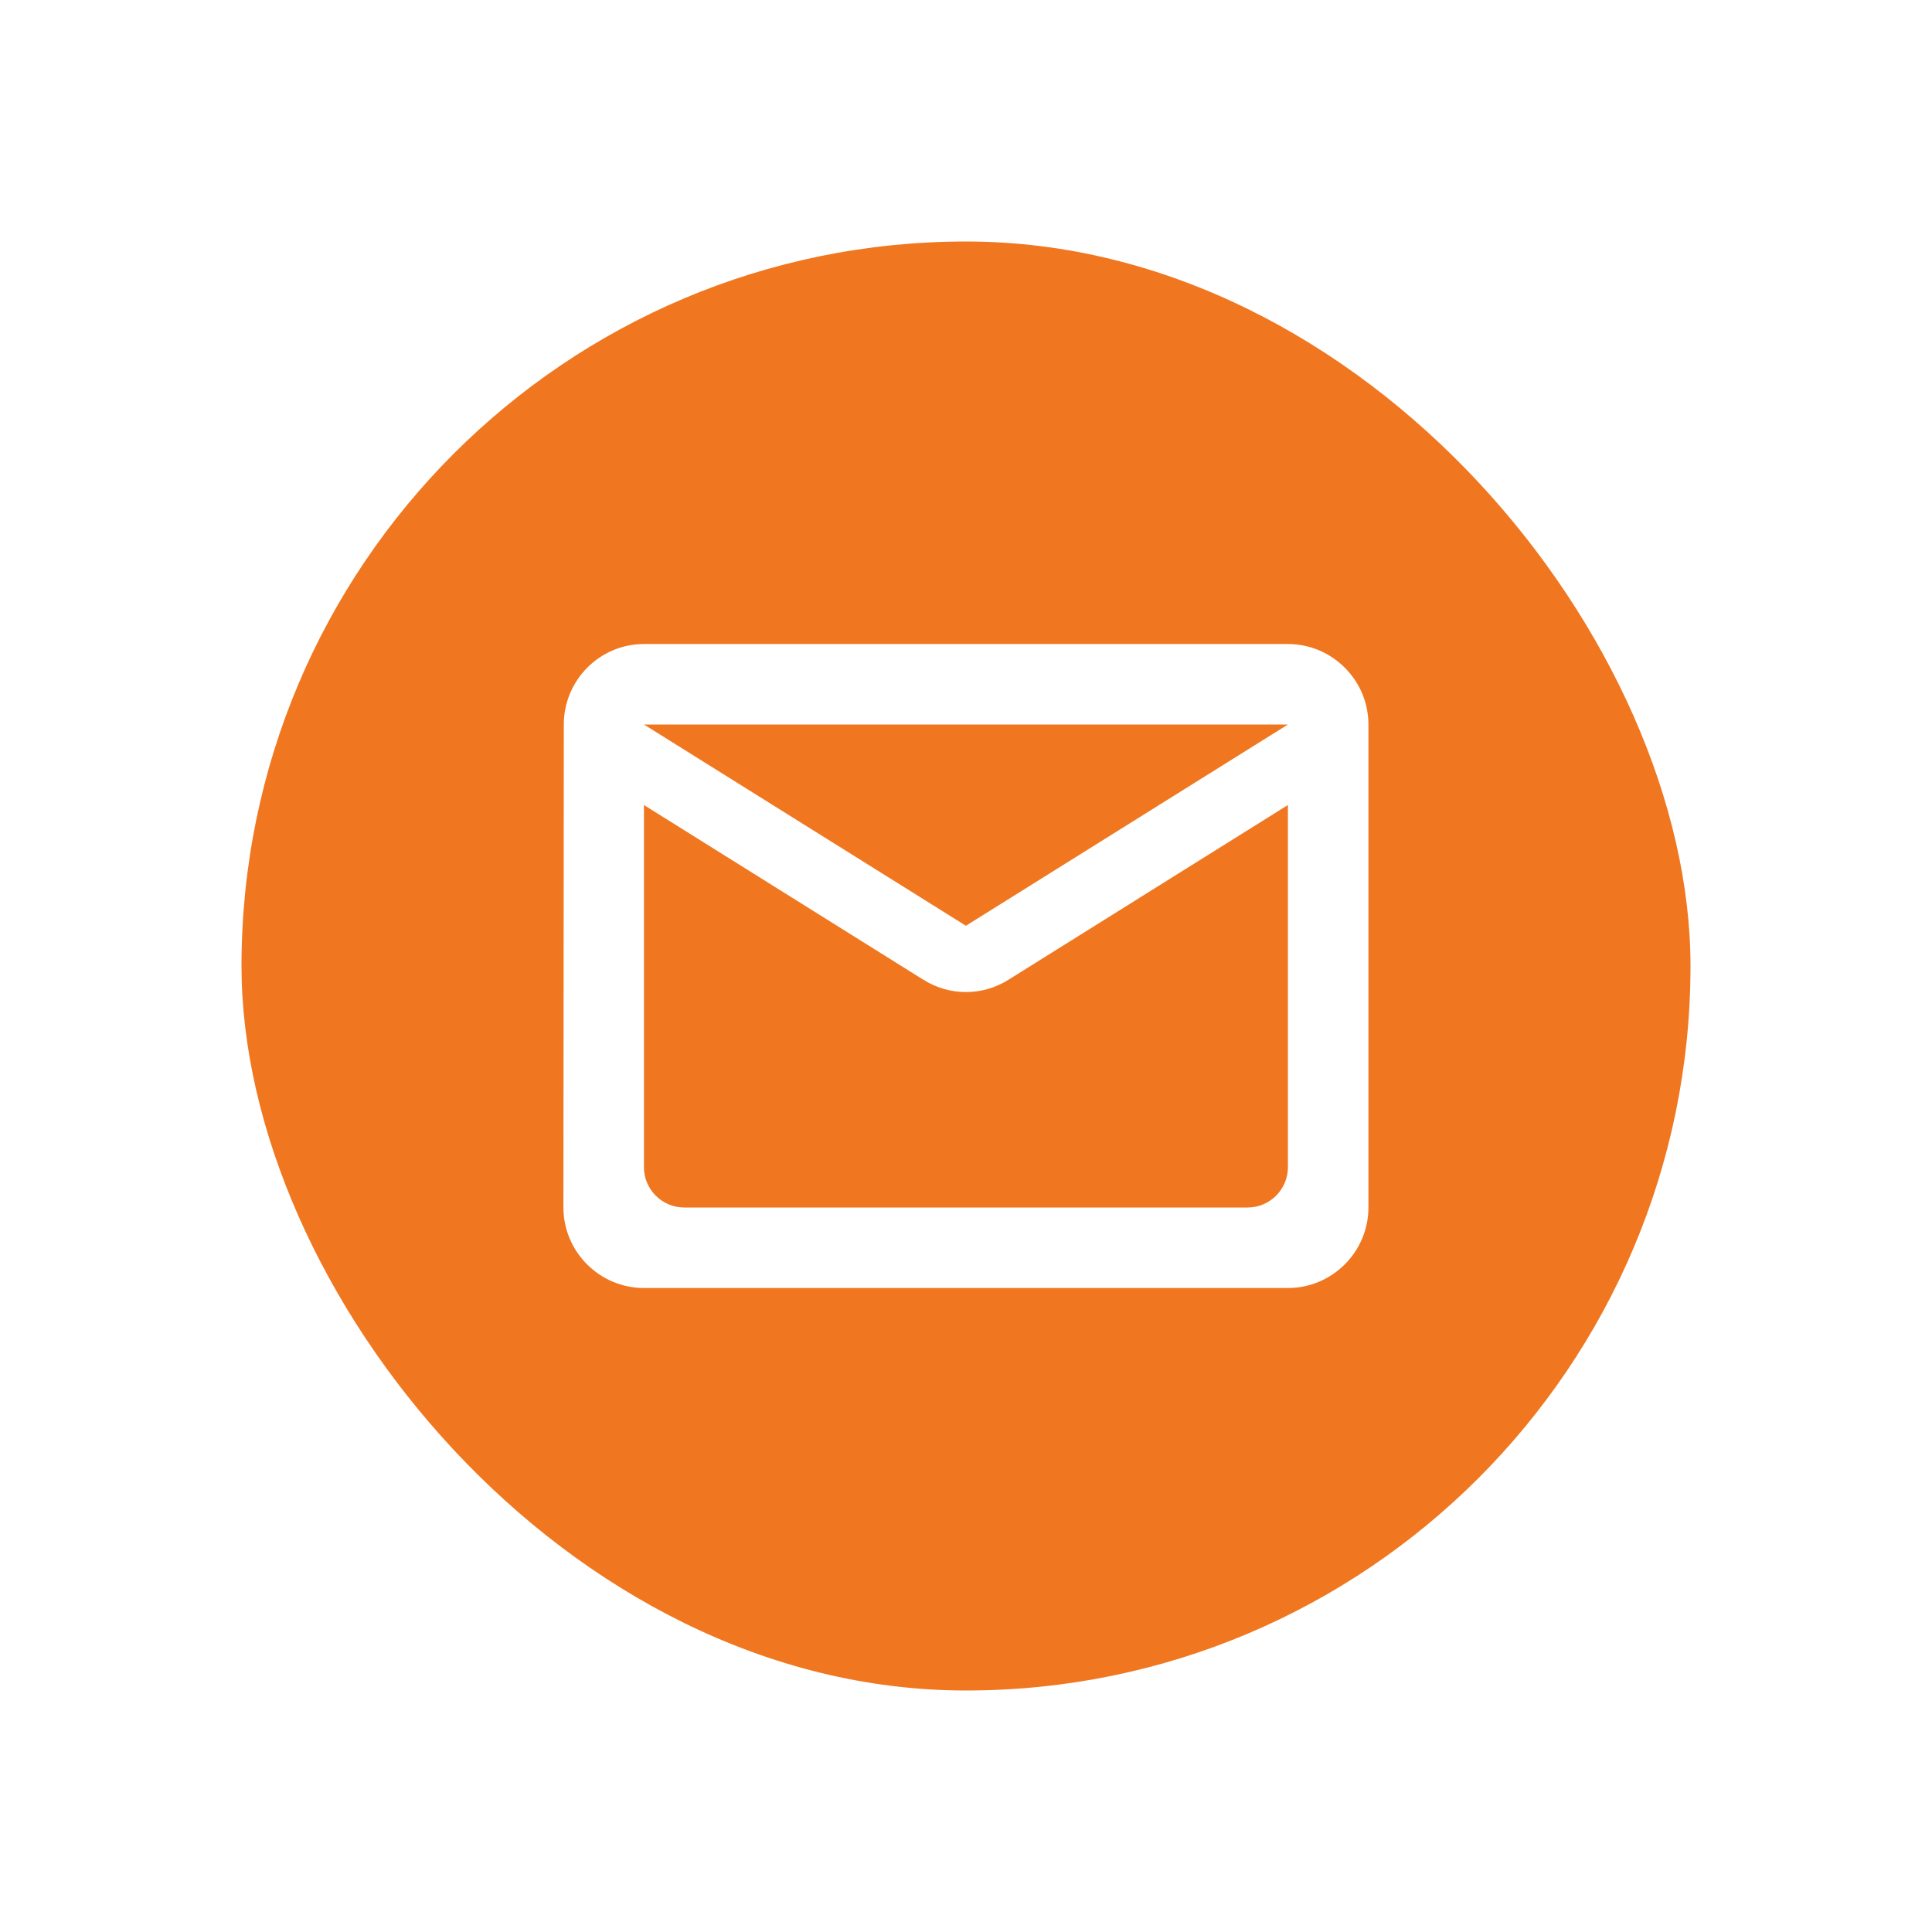 <svg width="64" height="64" viewBox="0 0 64 64" fill="none" xmlns="http://www.w3.org/2000/svg">
<g filter="url(#filter0_d_1450_7266)">
<rect x="8" y="4" width="48" height="48" rx="24" fill="#F07720"/>
<path d="M42.664 17.334H21.331C19.864 17.334 18.677 18.534 18.677 20L18.664 36C18.664 37.467 19.864 38.667 21.331 38.667H42.664C44.131 38.667 45.331 37.467 45.331 36V20C45.331 18.534 44.131 17.334 42.664 17.334ZM41.331 36H22.664C21.931 36 21.331 35.4 21.331 34.667V22.667L30.584 28.453C31.451 29 32.544 29 33.411 28.453L42.664 22.667V34.667C42.664 35.4 42.064 36 41.331 36ZM31.997 26.667L21.331 20H42.664L31.997 26.667Z" fill="white"/>
</g>
<defs>
<filter id="filter0_d_1450_7266" x="0" y="0" width="64" height="64" filterUnits="userSpaceOnUse" color-interpolation-filters="sRGB">
<feFlood flood-opacity="0" result="BackgroundImageFix"/>
<feColorMatrix in="SourceAlpha" type="matrix" values="0 0 0 0 0 0 0 0 0 0 0 0 0 0 0 0 0 0 127 0" result="hardAlpha"/>
<feOffset dy="4"/>
<feGaussianBlur stdDeviation="4"/>
<feComposite in2="hardAlpha" operator="out"/>
<feColorMatrix type="matrix" values="0 0 0 0 0 0 0 0 0 0 0 0 0 0 0 0 0 0 0.12 0"/>
<feBlend mode="normal" in2="BackgroundImageFix" result="effect1_dropShadow_1450_7266"/>
<feBlend mode="normal" in="SourceGraphic" in2="effect1_dropShadow_1450_7266" result="shape"/>
</filter>
</defs>
</svg>

